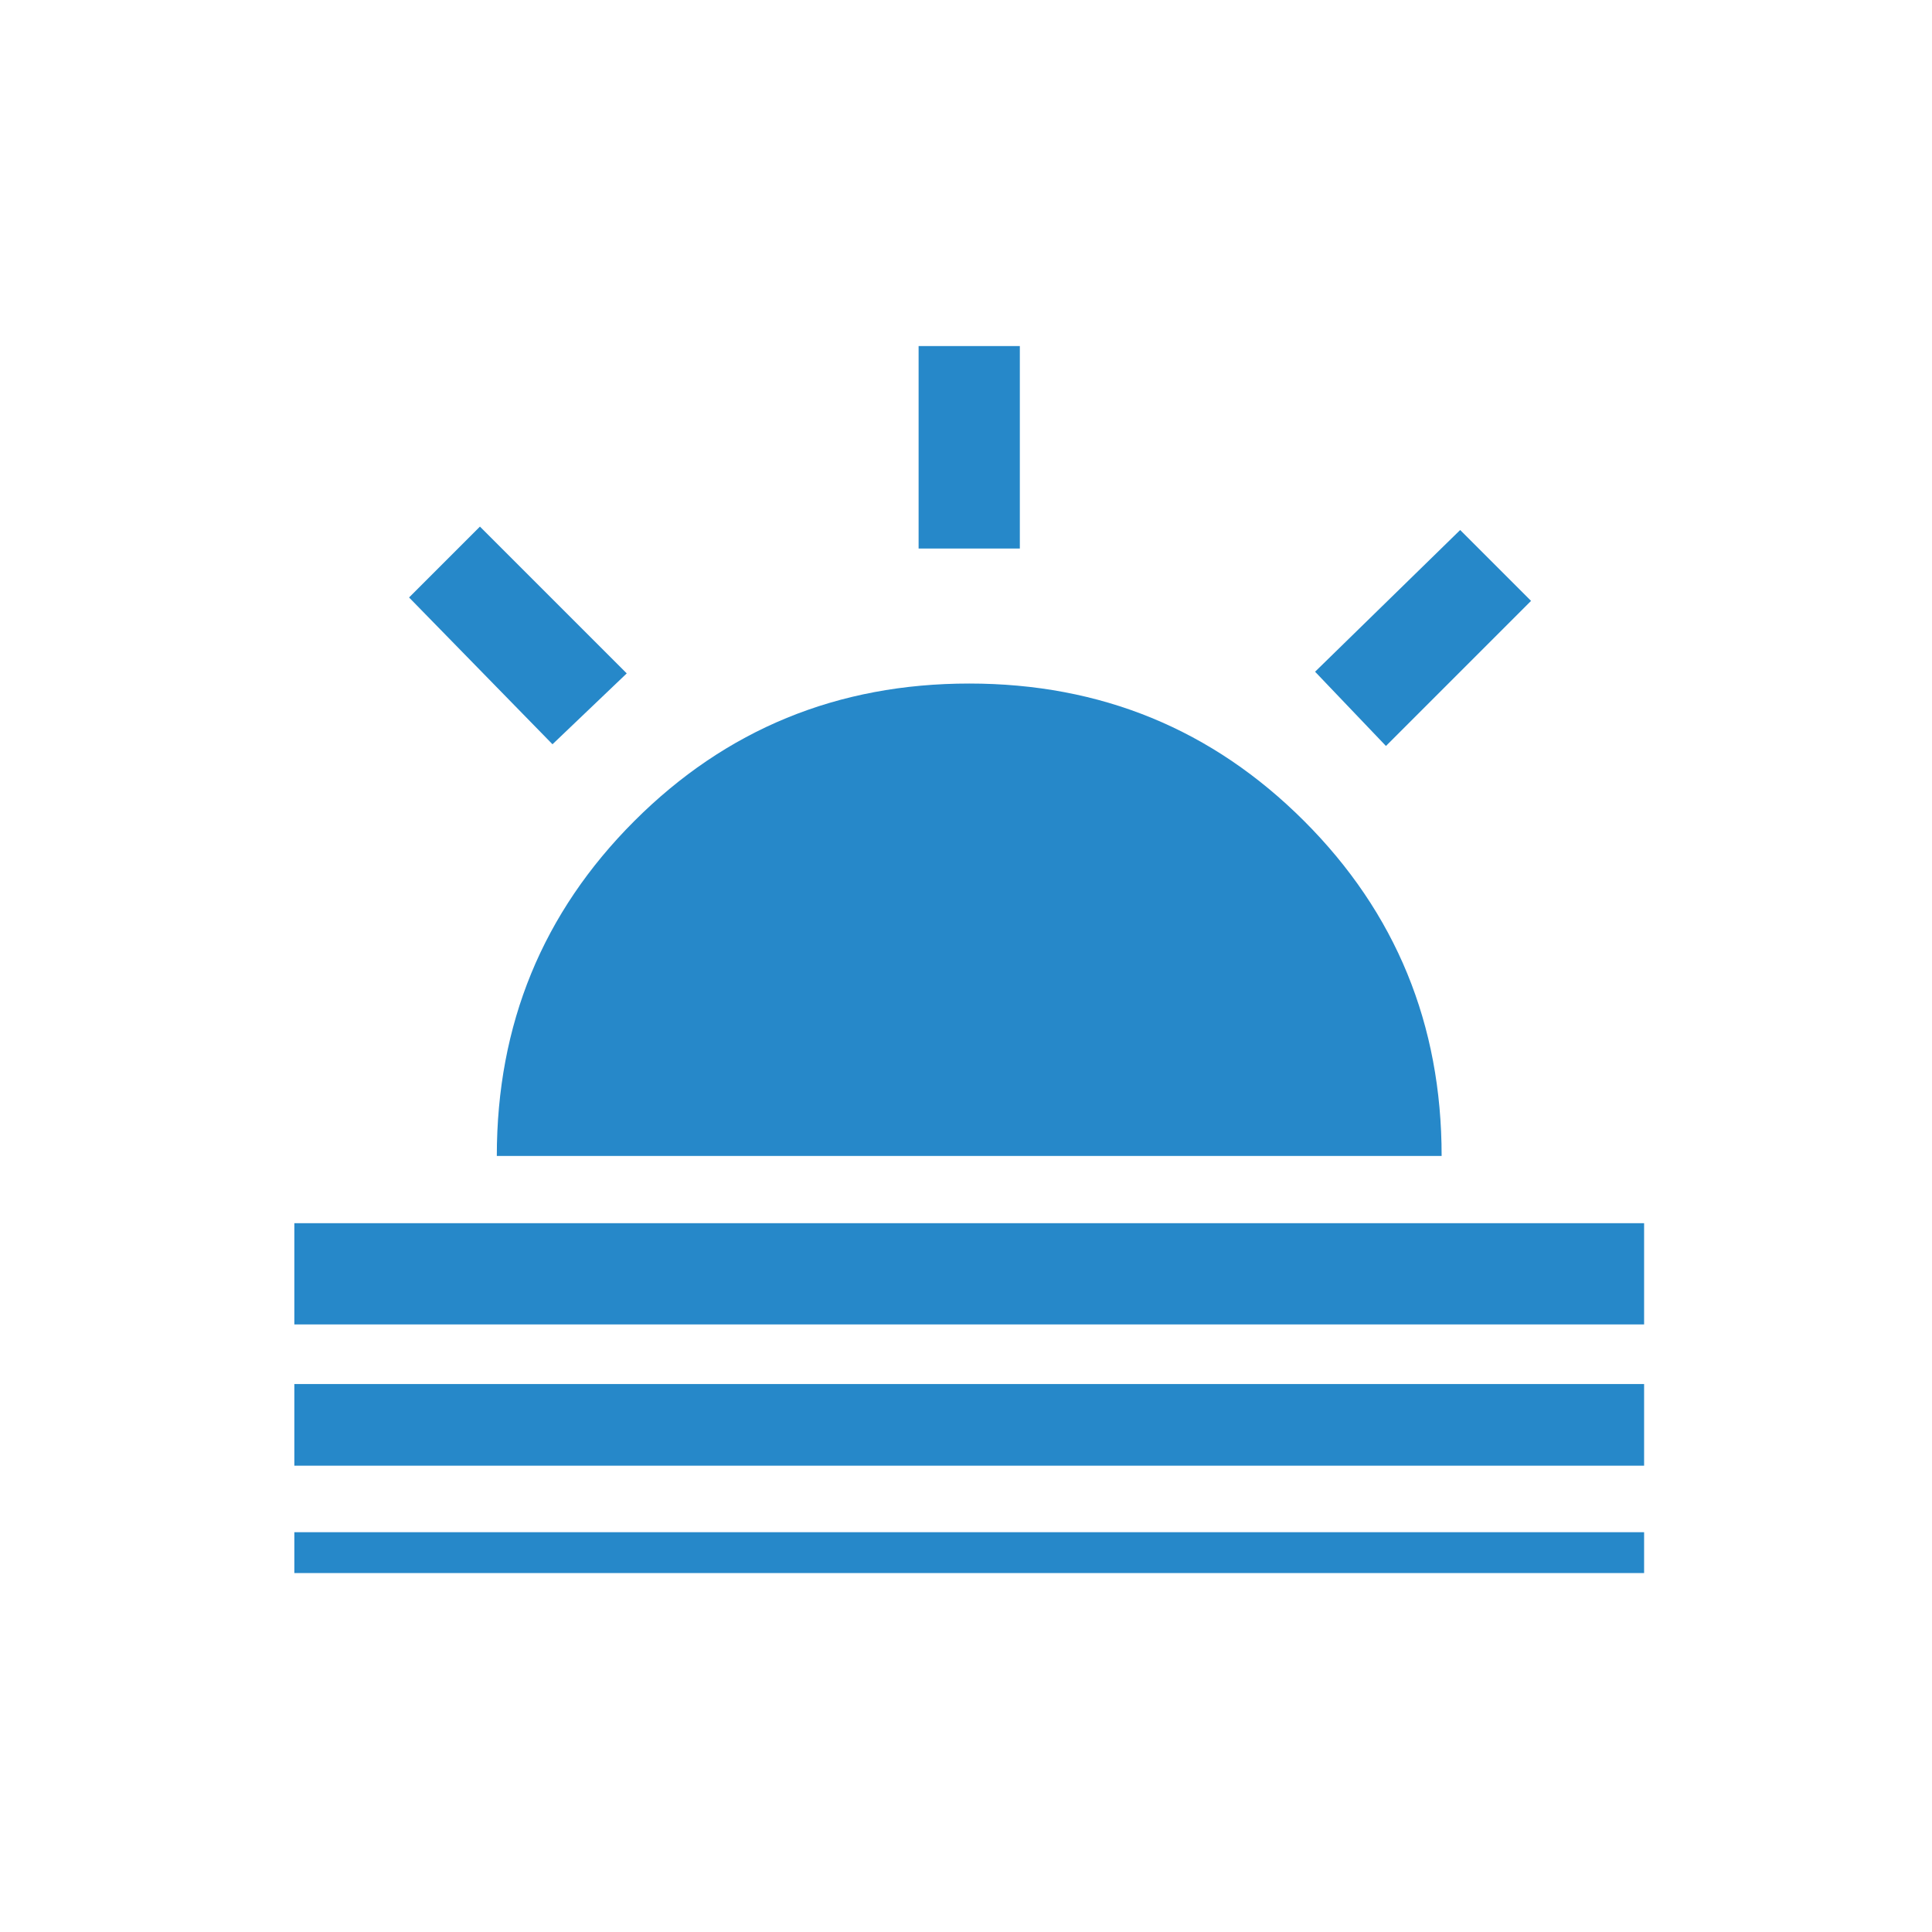 <?xml version="1.0" encoding="UTF-8"?>
<svg id="Layer_1" data-name="Layer 1" xmlns="http://www.w3.org/2000/svg" viewBox="0 0 600 600">
  <defs>
    <style>
      .cls-1 {
        fill: #2688c9;
      }
    </style>
  </defs>
  <path class="cls-1" d="m430.42,231.67l-22.01-23.06,45.06-44.01,22.01,22.01-45.06,45.06ZM91.41,411.31v-31.44h419.18v31.44H91.41Zm0,43.88v-25.37h419.18v25.37H91.41Zm0,33.33v-12.68h419.18v12.68H91.41Zm193.87-318.16v-62.88h31.44v62.88h-31.44Zm-113.7,60.78l-44.54-45.59,22.01-22.01,45.59,45.59-23.06,22.01Zm-17.29,127.85c0-40.87,14.23-75.54,42.7-104.01,28.47-28.47,63.14-42.7,104.01-42.7s75.54,14.23,104.01,42.7c28.47,28.47,42.7,63.14,42.7,104.01H154.29Z"/>
</svg>
